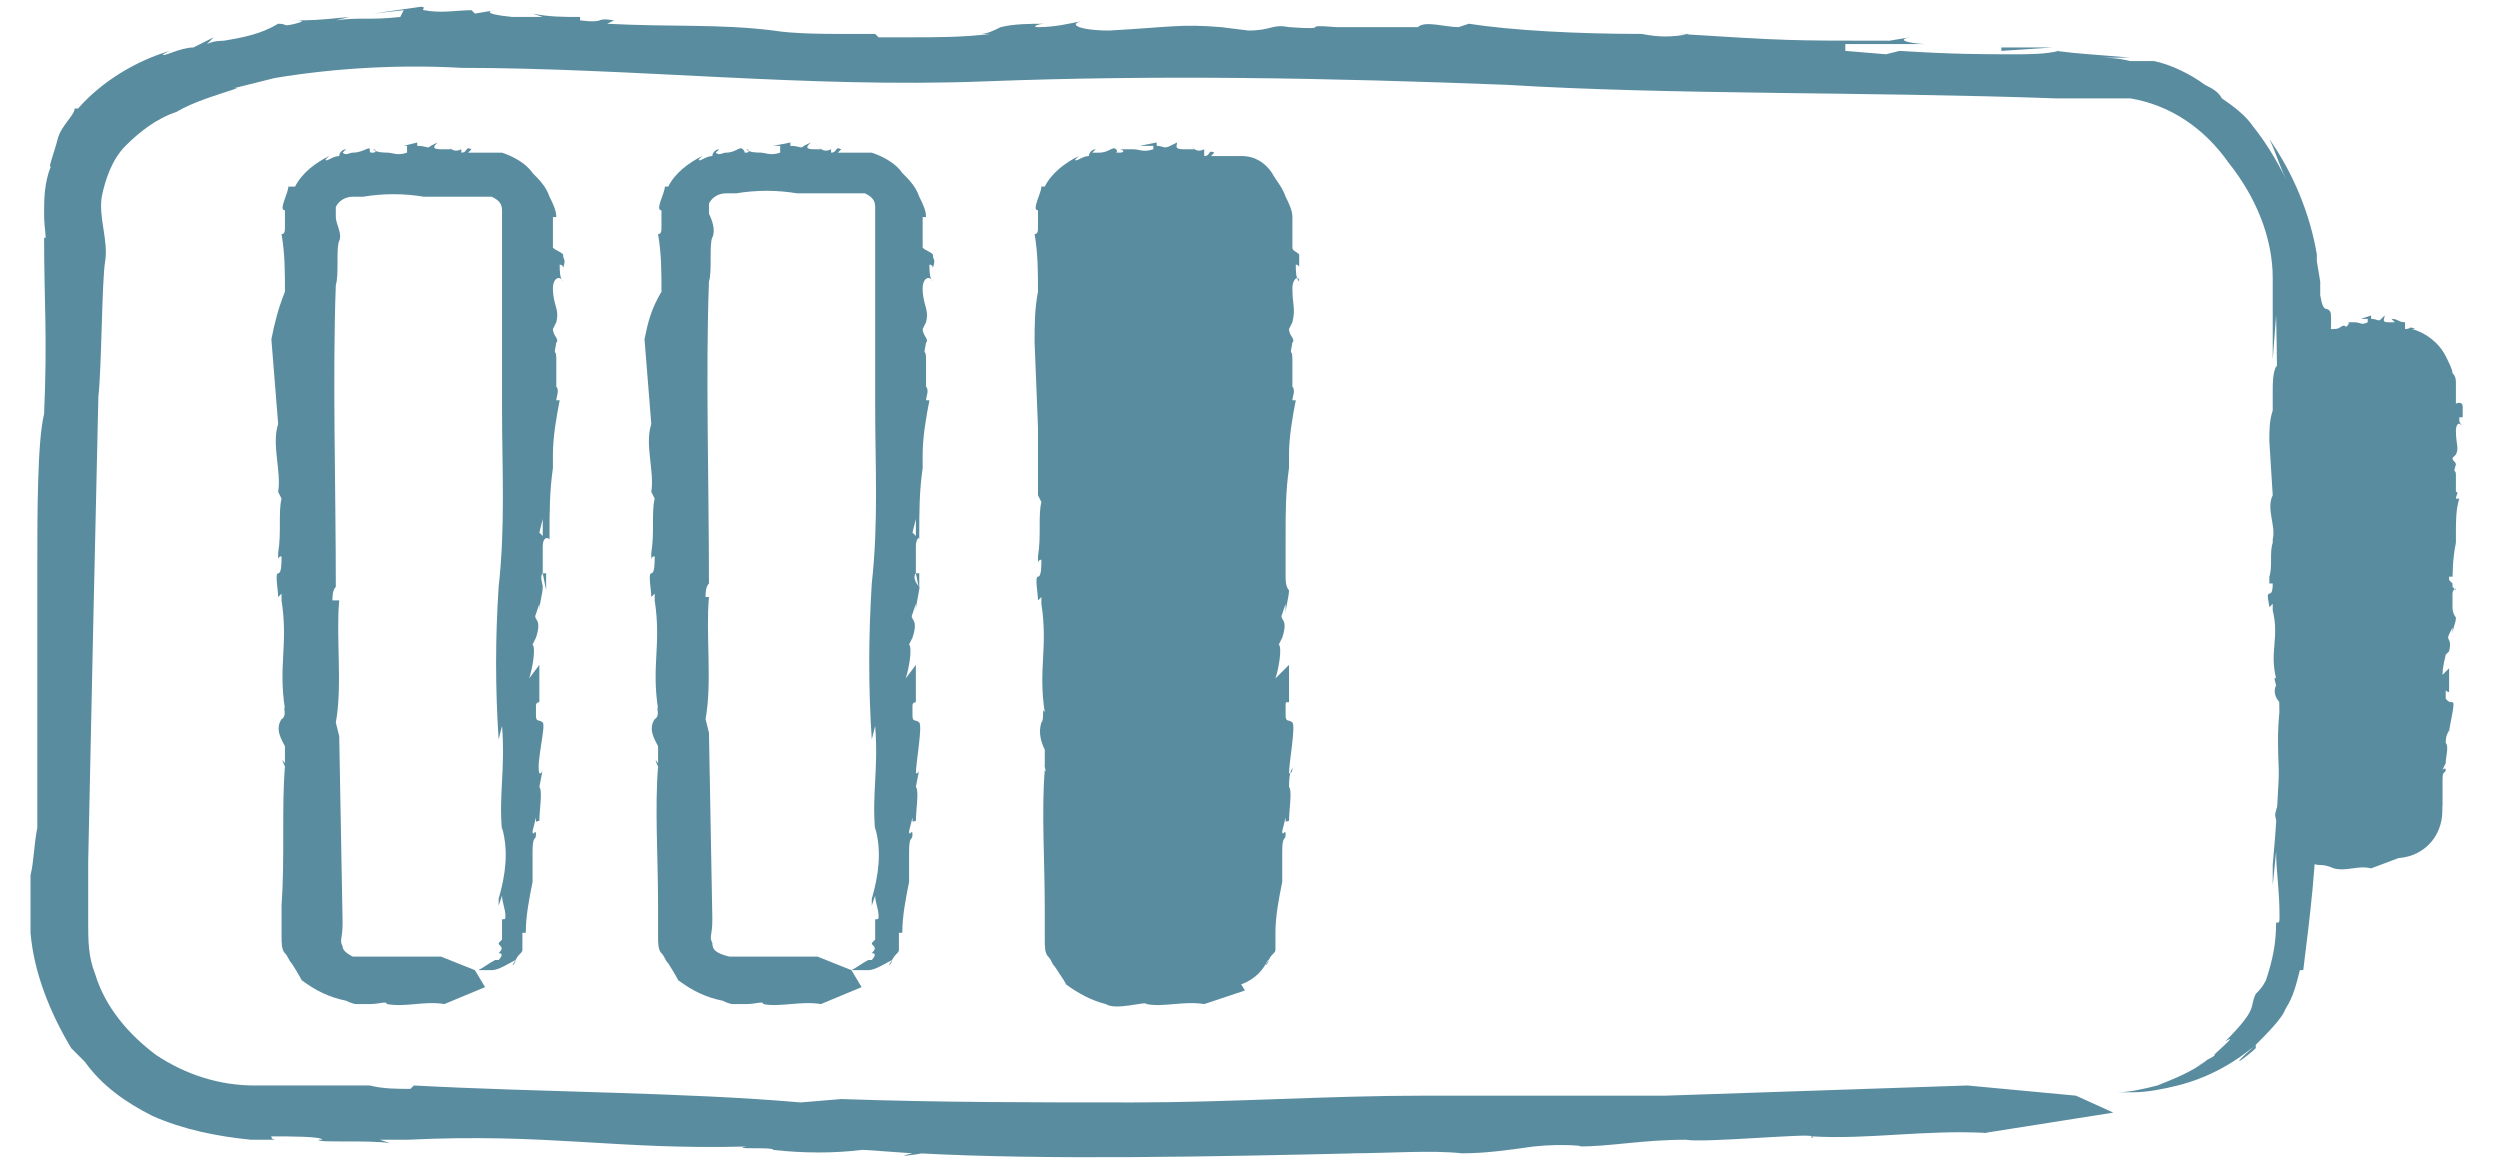 <?xml version="1.0" encoding="utf-8"?>
<!-- Generator: Adobe Illustrator 21.1.0, SVG Export Plug-In . SVG Version: 6.00 Build 0)  -->
<!DOCTYPE svg PUBLIC "-//W3C//DTD SVG 1.1//EN" "http://www.w3.org/Graphics/SVG/1.1/DTD/svg11.dtd">
<svg version="1.1" id="Layer_1" xmlns="http://www.w3.org/2000/svg" xmlns:xlink="http://www.w3.org/1999/xlink" x="0px" y="0px"
	 viewBox="0 0 73.7 34.5" style="enable-background:new 0 0 73.7 34.5;" xml:space="preserve">
<style type="text/css">
	.st0{fill:#5A8CA0;}
</style>
<title>TWLW_picto_</title>
<g id="Layer_1_1_">
	<path class="st0" d="M8.4,33.6"/>
	<path class="st0" d="M29.4,0.7L29.4,0.7l0.2,0L29.4,0.7z"/>
	<path class="st0" d="M39.2,0.8L39.2,0.8C39.2,0.8,39.2,0.8,39.2,0.8z"/>
	<path class="st0" d="M6.9,1H6.7H6.9z"/>
	<path class="st0" d="M26.2,34L26.2,34h0.1H26.2z"/>
	<path class="st0" d="M26,34c-0.2,0,0.1,0,0.1,0c-0.2,0-0.5,0-0.7,0C25.4,34,25.9,34,26,34z"/>
	<path class="st0" d="M58.5,33.5L58.5,33.5z"/>
	<path class="st0" d="M8.1,2.4H8H8.1z"/>
	<path class="st0" d="M53.4,33.5L53.4,33.5C53.4,33.6,53.5,33.5,53.4,33.5z"/>
	<path class="st0" d="M29.6,0.7L29.6,0.7L29.6,0.7z"/>
	<path class="st0" d="M48.2,1L48.2,1L48.2,1z"/>
	<path class="st0" d="M67.2,30L67.2,30c0-0.1,0-0.1,0.1-0.2S67.2,29.9,67.2,30z"/>
	<path class="st0" d="M60.5,1.4L60.5,1.4c-0.2,0-0.8,0-1.5,0v0.1L60.5,1.4z"/>
	<path class="st0" d="M67,10.6l0.1-1.3c0.1,4.2-0.1,6.2,0,9.8v-0.2c0.2,2.2,0.1,4.4-0.1,6.6l0,0c0,0.2,0,0.4,0,0.6l0.1-1
		c0,0.6,0.1,1.1,0.1,1.9c0,0.2,0,0.2-0.1,0.2c0,0.6-0.1,1.1-0.3,1.7c-0.1,0.2-0.2,0.3-0.3,0.4c-0.2,0.4,0.1,0.4-0.9,1.4
		c0.5-0.3-0.5,0.5-0.3,0.4c-0.1,0.1-0.2,0.1-0.3,0.2c-0.4,0.3-0.9,0.5-1.4,0.7c-0.4,0.1-0.8,0.2-1.2,0.2h0.5c0.4,0,0.9-0.1,1.3-0.2
		c0.8-0.2,1.6-0.6,2.3-1.2c-1,0.9-0.2,0.3,0,0.1v-0.1c0.3-0.3,0.6-0.6,0.8-0.9l0,0l0,0l0,0c0,0,0,0,0.1-0.2l0,0
		c0.2-0.3,0.3-0.7,0.4-1.1h0.1c0.2-1.6,0.4-3.2,0.4-4.8c0.1-0.8,0-1.8,0-2.8c0-0.5,0-1.1,0.2-1.6c0-1-0.1,0.2-0.1-0.2l0.1-1.2
		c0,0.7,0,0.3,0.1,0.2c0.1-1,0.1-2,0-3c0.1-1.4,0.1-1.4,0.1-2c0,0.2,0,0.4-0.1,0.6c0.1-0.6,0-0.3,0,0c-0.1-0.9,0.2-4.5,0.1-4.6l0,0
		c-0.1-0.2-0.2,0.1-0.3-0.5V8.3l-0.1-0.6c0-0.4,0-0.2,0-0.2c-0.2-1.2-0.7-2.4-1.4-3.4c0.2,0.4,0.3,0.8,0.5,1.2
		c-0.3-0.6-0.6-1.1-1-1.6c-0.2-0.3-0.6-0.6-0.9-0.8c-0.1-0.2-0.3-0.3-0.5-0.4c-0.4-0.3-1-0.6-1.5-0.7c-0.2,0-0.5,0-0.7,0
		c-0.4-0.1-0.7-0.1-1-0.1c0.3,0,0.7,0,1,0c-1.1-0.1-1.4-0.1-2.2-0.2l0,0h0.1h0c-0.4,0.1-0.9,0.1-1.3,0.1c-1,0-1.8,0-3.4-0.1
		l-0.4,0.1l-1.2-0.1V1.3h4.9l0,0h-2.5c-0.3,0-1-0.1-0.5-0.2l-0.6,0.1c-3,0-3,0-6.2-0.2h0.3c-0.5,0.1-0.9,0.1-1.4,0
		c-1.9,0-3.8-0.1-5.1-0.3l-0.3,0.1c-0.4,0-1-0.2-1.2,0h-0.8c-0.5,0-0.9,0-1.5,0h-0.1c-1.2-0.1,0,0.1-1.4,0c-0.5-0.1-0.5,0.1-1.2,0.1
		L36,0.8c-1.2-0.1-1.5,0-3.3,0.1c-0.9,0-1.3-0.2-0.7-0.3c-0.5,0.1-0.9,0.2-1.4,0.2c-0.2,0,0-0.1,0.2-0.1c-0.4,0-0.9,0-1.3,0.1
		C29.3,0.9,29.1,1,28.9,1h0.3c-0.8,0.1-1.6,0.1-2.4,0.1v0h-0.9L25.8,1h-1.3h0.2c-0.3,0-1.3,0-1.9-0.1l0,0c-1.6-0.2-3-0.1-4.9-0.2
		l0.2-0.1c-0.6-0.1-0.2,0.1-1,0V0.5c-0.5,0-0.9,0-1.4-0.1L16,0.5h-0.9c-1-0.1-0.6-0.2-0.5-0.2L14,0.4l-0.1-0.1c-0.4,0-0.9,0.1-1.4,0
		c-0.1,0,0.1-0.1-0.1-0.1l-1.4,0.2l0.9-0.1l-0.1,0.2c-0.9,0.1-1.2,0-1.9,0.1l0.4-0.1c-1,0.1-1.1,0.1-1.7,0.1c0.2,0,0.5,0,0.1,0.1
		s-0.2,0-0.5,0C7.7,1,7.2,1.1,6.6,1.2c0,0,0,0,0.1,0C6.5,1.2,6.3,1.2,6.1,1.3l0.2-0.2L5.7,1.4C5.3,1.4,4.8,1.7,4.8,1.6l0.2-0.1
		c-1,0.3-2,0.9-2.7,1.7H2.2c0,0.2-0.4,0.5-0.5,0.9S1.4,5,1.5,4.9c-0.2,0.5-0.2,1-0.2,1.4c0,0.5,0.1,0.8,0,0.7c0,1.9,0.1,2.9,0,5.2
		c-0.2,0.8-0.2,3-0.2,4.5c0,2.9,0,4.8,0,7.7C1,24.9,1,25.4,0.9,25.8v0.8c0,0.3,0,0.6,0,0.9c0.1,1.2,0.6,2.4,1.2,3.4
		c0.1,0.1,0.3,0.3,0.4,0.4c0.5,0.7,1.2,1.2,2,1.6c0.9,0.4,1.9,0.6,2.9,0.7h0.8c-0.1,0-0.2,0-0.2-0.1c0.5,0,1.5,0,1.5,0.1H9.4
		c-0.1,0.1,1.5,0,2.1,0.1l-0.3-0.1h1H12c4.2-0.2,6.1,0.3,10,0.2c-0.5,0.1,0.8,0,0.8,0.1c0.9,0.1,1.8,0.1,2.6,0h0.1l1.4,0.1
		c-0.9,0.2,1-0.1,0.2,0c3.7,0.2,8.6,0.1,12.9,0h-0.2c1.1,0,2.4-0.1,3.3,0c0.7,0,1.4-0.1,2.1-0.2c0.9-0.1,1.7,0,1.3,0
		c1,0,1.9-0.2,3.2-0.2c0.5,0.1,3.7-0.2,3.7-0.1l0,0c1.7,0.1,3.3-0.2,5.2-0.1h-0.1l3.8-0.6l-1.1-0.5L58,32l-8.9,0.3h-7.1
		c-2.9,0-5.7,0.2-8.6,0.2s-5.7,0-8.6-0.1l-1.2,0.1c-3.4-0.3-7.7-0.3-11.4-0.5l-0.1,0.1c-0.4,0-0.8,0-1.2-0.1H7.5c-1,0-2-0.3-2.9-0.9
		c-0.8-0.6-1.5-1.4-1.8-2.4c-0.2-0.5-0.2-1-0.2-1.5v-1.8c0.1-4.8,0.2-9.4,0.3-13.7C3,10.8,3,8.3,3.1,7.7S2.9,6.4,3,5.8
		c0.1-0.5,0.3-1.1,0.7-1.5c0.4-0.4,0.9-0.8,1.5-1C5.7,3,6.4,2.8,7,2.6H6.9c0.4-0.1,0.8-0.2,1.2-0.3c0.1,0,0.1,0,0,0
		c1.8-0.3,3.7-0.4,5.5-0.3h-0.1c5.2,0,10.3,0.6,15.5,0.4s10.2-0.1,15.4,0.1C49.3,2.8,55,2.7,60.6,2.9h0.8h0.7c0.2,0,0.5,0,0.7,0
		c1.2,0.2,2.2,0.9,2.9,1.9C66.5,5.8,67,7,67,8.2V10.6z"/>
	<path class="st0" d="M67.2,27.3L67.2,27.3C67.2,27.3,67.2,27.3,67.2,27.3z"/>
	<polygon class="st0" points="66.9,4 66.9,4 66.8,3.8 	"/>
	<path class="st0" d="M68.4,18.9c0-0.7,0-0.7,0-0.6S68.4,18.7,68.4,18.9z"/>
	<path class="st0" d="M65,31.3C64.7,31.5,64.8,31.4,65,31.3c0.2-0.1,0.3-0.2,0.4-0.3C65.3,31.1,65.2,31.2,65,31.3z"/>
	<path class="st0" d="M66.4,30.9L66.4,30.9C66.5,30.8,66.4,30.8,66.4,30.9z"/>
	<path class="st0" d="M68.9,9.8h1.7c0.8,0,1.4,0.6,1.4,1.4v12.7c0,0.8-0.6,1.4-1.4,1.4h-1.7c-0.8,0-1.4-0.6-1.4-1.4V11.2
		C67.5,10.4,68.1,9.8,68.9,9.8z"/>
	<path class="st0" d="M66.9,16.8L66.9,16.8z"/>
	<path class="st0" d="M72.6,11.8L72.6,11.8L72.6,11.8z"/>
	<path class="st0" d="M72.5,13.8L72.5,13.8C72.5,13.8,72.6,13.8,72.5,13.8z"/>
	<path class="st0" d="M68.8,9.3L68.8,9.3z"/>
	<path class="st0" d="M67,20.4L67,20.4L67,20.4z"/>
	<path class="st0" d="M67,20.4L67,20.4c0,0,0-0.1,0-0.2C67,20.2,67,20.4,67,20.4z"/>
	<path class="st0" d="M69.8,25.7L69.8,25.7z"/>
	<path class="st0" d="M69.1,10.4L69.1,10.4z"/>
	<path class="st0" d="M68.7,25.7L68.7,25.7L68.7,25.7z"/>
	<path class="st0" d="M72.7,11.9L72.7,11.9z"/>
	<path class="st0" d="M72.5,15.7L72.5,15.7z"/>
	<path class="st0" d="M71.6,24.8L71.6,24.8L71.6,24.8z"/>
	<path class="st0" d="M72.4,18.2L72.4,18.2c0-0.1,0-0.2,0-0.3l0,0V18.2z"/>
	<path class="st0" d="M71.3,20.9l0.1-0.3c0,0.9,0,1.3,0,2l0,0c0.1,0.4,0.1,0.9-0.1,1.3l0,0c0,0,0,0,0,0.1c0,0,0-0.1,0.1-0.1
		c0,0.1,0,0.2,0,0.2l0,0c0,0.1-0.1,0.2-0.1,0.2h-0.1c0,0.1,0.1,0.2-0.1,0.2c0.1,0-0.1,0.1,0,0.1H71c-0.1,0.1-0.3,0.1-0.4,0.2
		c0.1,0,0.2,0,0.3,0.1c0.2,0,0.3,0,0.5-0.1c-0.2,0.1,0,0,0,0l0,0c0.1-0.1,0.2-0.1,0.2-0.1l0,0l0,0l0,0l0,0l0.1-0.2l0,0
		c0-0.1,0.1-0.2,0.2-0.4c0.1-0.2,0.1-0.3,0.1-0.5c0-0.2,0-0.4,0-0.6c0-0.3,0.1-0.2,0.1-0.3s-0.1,0-0.1,0l0.1-0.2c0,0.1,0,0.1,0,0
		c0-0.2,0.1-0.5,0-0.6c0-0.3,0.1-0.3,0.1-0.4v0.1c0,0,0,0,0,0c0-0.2,0.2-0.9,0.1-0.9l0,0c-0.1,0-0.1,0-0.2-0.1v-0.1v-0.1
		c0-0.1,0,0,0.1,0c0-0.2,0-0.5,0-0.7L72,19.9c0-0.2,0.1-0.6,0.1-0.6l0.1-0.1c0.1-0.4-0.1-0.3,0-0.5l0.1-0.2v0.2
		c0-0.2,0.1-0.3,0.1-0.5l0,0l0,0c0,0-0.1-0.1-0.1-0.3c0-0.2,0-0.5,0-0.7l-0.1-0.1V17h0.1v1l0,0c0-0.2,0-0.4,0-0.5s0.1-0.2,0.1-0.1
		l-0.1-0.1c0-0.4,0-0.8,0.1-1.3V16c0-0.1,0-0.3,0-0.3c0-0.3,0-0.7,0.1-1l-0.1,0c0-0.1,0.1-0.2,0-0.2v-0.2c0-0.1,0-0.2,0-0.3l0,0l0,0
		l0,0c0-0.2-0.1,0,0-0.3c0-0.1-0.1-0.1-0.1-0.2l0.1-0.1c0.1-0.2,0-0.3,0-0.7c0-0.2,0.1-0.3,0.2-0.1c-0.1-0.2-0.1-0.1-0.1-0.3
		c0,0,0,0,0.1,0c0-0.2,0-0.1,0-0.3s-0.2-0.1-0.2-0.1v0.1c0-0.2,0-0.3,0-0.5l0,0v-0.2l0,0c0-0.1,0-0.2-0.1-0.3v0
		c0-0.1-0.1-0.3-0.2-0.5l0,0c-0.2-0.4-0.6-0.7-1-0.8h0.1c-0.2-0.1-0.1,0-0.3,0V9.5c-0.2,0-0.2-0.1-0.4-0.1l0.1,0.1h-0.2
		c-0.2,0-0.1-0.1-0.1-0.2l-0.1,0.1V9.4c-0.1,0.1-0.1,0-0.3,0c0,0,0,0,0-0.1l-0.3,0.1h0.2v0.1c-0.2,0.1-0.2,0-0.4,0h0.1
		c-0.1,0-0.2,0-0.3,0c0,0,0.1,0,0,0.1s0,0-0.1,0S69,9.7,68.8,9.7l0,0c0,0-0.1,0-0.2,0V9.6l-0.2,0.1c-0.1,0-0.2,0.1-0.2,0h0.1
		C68,9.7,67.8,9.9,67.6,10l0,0c0,0.1-0.3,0.3-0.2,0.4c-0.2,0.1-0.3,0.5-0.3,0.4c-0.1,0.2-0.1,0.5-0.1,0.7c0,0.2,0,0.4,0,0.6
		c-0.1,0.3-0.1,0.6-0.1,0.9l0.1,1.6c-0.2,0.4,0.1,0.9,0,1.3L67,16c-0.1,0.3,0,0.7-0.1,1c0,0.1,0,0.1,0,0.2c0,0,0,0,0.1,0
		c0,0.1,0,0.3-0.1,0.3l0,0c-0.1,0,0,0.3,0,0.4l0.1-0.1V18v0c0.2,0.8-0.1,1.2,0.1,2c-0.1-0.1,0,0.2,0,0.2c-0.1,0.2,0,0.4,0.1,0.5l0,0
		V21c-0.1-0.2,0.1,0.2,0,0c-0.1,0.8,0,1.7,0,2.6l0,0c0,0.1-0.1,0.2-0.1,0.3c-0.1,0.2,0.1,0.5,0.2,0.5s0.1,0.4,0.1,0.3
		c0.2,0.2,0.4,0.4,0.6,0.6c0,0.1,0.2,0.2,0.4,0.2s0.4,0.1,0.4,0.1l0,0c0.4,0.1,0.7-0.1,1.1,0l0,0l0.8-0.3l-0.2-0.4l-0.7-0.3h-0.8
		c-0.2,0-0.4-0.1-0.5-0.2c-0.1-0.1-0.2-0.2-0.2-0.4c0-0.2,0-0.3,0-0.5v-3.5L68,19.9c0.2-0.7,0-1.6,0.1-2.3H68c0-0.1,0-0.2,0.1-0.2
		c0-1.9-0.1-3.9,0-5.7c0-0.1,0-0.3,0-0.4c0-0.1,0-0.1,0.1-0.2c0-0.3,0.3-0.6,0.7-0.6l0,0H69l0,0c0.4,0,0.8,0,1.2,0h0.4h0.2
		c0.1,0,0.3,0.1,0.4,0.2c0.2,0.2,0.2,0.5,0.2,1.1c0,1,0,2.1,0,3.1s0,2.2-0.1,3.3C71.2,19.1,71.2,20,71.3,20.9z"/>
	<path class="st0" d="M71.4,24.2L71.4,24.2C71.4,24.2,71.3,24.2,71.4,24.2z"/>
	<polygon class="st0" points="72.3,19.6 72.3,19.6 72.3,19.5 	"/>
	<path class="st0" d="M72.3,22.6c0-0.1,0-0.1,0-0.1C72.3,22.5,72.3,22.6,72.3,22.6z"/>
	<path class="st0" d="M71,24.7L71,24.7L71,24.7L71,24.7z"/>
	<path class="st0" d="M71.4,24.9L71.4,24.9C71.4,24.9,71.4,24.9,71.4,24.9z"/>
	<path class="st0" d="M8.2,16.5L8.2,16.5z"/>
	<path class="st0" d="M16.4,7.5L16.4,7.5L16.4,7.5L16.4,7.5z"/>
	<path class="st0" d="M16.3,10.6L16.3,10.6C16.3,10.6,16.3,10.7,16.3,10.6z"/>
	<path class="st0" d="M10.2,4.4L10.2,4.4z"/>
	<path class="st0" d="M8.3,22.2L8.3,22.2L8.3,22.2z"/>
	<path class="st0" d="M8.2,22.1C8.2,22,8.2,22.1,8.2,22.1c0-0.1,0-0.2,0-0.2C8.2,21.9,8.2,22.1,8.2,22.1z"/>
	<path class="st0" d="M12.9,29.6L12.9,29.6z"/>
	<path class="st0" d="M10.6,5.8L10.6,5.8z"/>
	<path class="st0" d="M11.3,29.6L11.3,29.6L11.3,29.6z"/>
	<path class="st0" d="M16.5,7.6L16.5,7.6z"/>
	<path class="st0" d="M16.3,13.5L16.3,13.5L16.3,13.5z"/>
	<path class="st0" d="M15.5,28L15.5,28L15.5,28C15.5,27.9,15.5,27.9,15.5,28z"/>
	<path class="st0" d="M16.1,17.4L16.1,17.4c0-0.2,0-0.3,0-0.5H16L16.1,17.4z"/>
	<path class="st0" d="M14.7,21.8l0.1-0.4c0.1,1.3-0.1,2,0,3.1v-0.1c0.2,0.7,0.1,1.4-0.1,2.1l0,0c0,0.1,0,0.1,0,0.2l0.1-0.3
		c0,0.2,0.1,0.4,0.1,0.6c0,0.1,0,0.1-0.1,0.1v0.6l-0.1,0.1c0,0.1,0.2,0.1,0,0.3c0.2,0,0,0.2,0,0.2h-0.1c-0.2,0.1-0.3,0.2-0.5,0.3
		c0.1,0,0.3,0,0.4,0c0.2,0,0.5-0.2,0.7-0.3c-0.2,0.3,0,0.1,0,0l0,0c0.1-0.2,0.2-0.2,0.2-0.3l0,0l0,0l0,0c0,0,0,0,0-0.1l0,0v-0.4h0.1
		c0-0.5,0.1-1,0.2-1.5c0-0.3,0-0.6,0-0.9c0-0.5,0.1-0.3,0.1-0.5s-0.1,0.1-0.1-0.1l0.1-0.4c0,0.2,0,0.1,0.1,0.1c0-0.3,0.1-0.9,0-1
		c0.1-0.5,0.1-0.5,0.1-0.6c0,0.1,0,0.2-0.1,0.2c0-0.2,0-0.1,0,0c-0.1-0.3,0.2-1.4,0.1-1.5l0,0c-0.1-0.1-0.2,0-0.2-0.2v-0.1v-0.2
		c0-0.1,0.1-0.1,0.1-0.1c0-0.4,0-0.8,0-1.1l-0.3,0.4c0.1-0.3,0.2-0.9,0.1-1l0.1-0.2c0.2-0.6-0.1-0.5,0-0.7l0.1-0.3V18
		c0-0.2,0.1-0.5,0.1-0.7l0,0l0,0l0,0C16,17.2,15.9,17,16,16.9c0-0.4,0-0.7,0-1.1l-0.1-0.1l0.1-0.4H16v1.6l0,0c0-0.3,0-0.6,0-0.8
		c0-0.2,0.1-0.3,0.2-0.2l0-0.1c0-0.7,0-1.3,0.1-2v0.1c0-0.2,0-0.4,0-0.5c0-0.5,0.1-1.1,0.2-1.6l-0.1,0c0-0.1,0.1-0.3,0-0.4v-0.3
		c0-0.2,0-0.3,0-0.5l0,0l0,0l0,0c0-0.4-0.1,0,0-0.5c0.1-0.1-0.1-0.2-0.1-0.4l0.1-0.2c0.1-0.4-0.1-0.5-0.1-1c0-0.3,0.2-0.4,0.3-0.2
		c-0.1-0.1-0.1-0.3-0.1-0.5c0,0,0.1,0,0.1,0.1c0.1-0.3,0-0.2,0-0.4c-0.1-0.1-0.2-0.1-0.3-0.2v0.1c0-0.3,0-0.5,0-0.8l0,0V6.4h0.1
		c0-0.2-0.1-0.4-0.2-0.6v0c-0.1-0.3-0.3-0.5-0.5-0.7l0,0c-0.2-0.3-0.6-0.5-0.9-0.6c-0.2,0-0.4,0-0.6,0h-0.4l0.1-0.1
		c-0.2-0.1-0.1,0.1-0.3,0.1V4.4c-0.2,0.1-0.3,0-0.4-0.1l0.1,0.1h-0.3c-0.3,0-0.2-0.1-0.1-0.2l-0.2,0.1V4.3c-0.1,0.1-0.1,0-0.4,0
		c0,0,0-0.1,0-0.1l-0.4,0.1L12,4.3v0.2c-0.3,0.1-0.4,0-0.6,0h0.1c-0.2,0-0.4,0-0.5-0.1c0.1,0,0.1,0.1,0,0.1s-0.1,0-0.1-0.1
		s-0.2,0.1-0.5,0.1l0,0c-0.1,0-0.2,0.1-0.3,0l0.1-0.1c-0.1,0-0.2,0.1-0.2,0.2c-0.2,0-0.4,0.2-0.4,0.1l0.1-0.1
		c-0.4,0.2-0.8,0.5-1,0.9H8.5c0,0.2-0.3,0.7-0.1,0.7c0,0.1,0,0.2,0,0.3v0.2c0,0.1,0,0.2-0.1,0.2c0.1,0.6,0.1,1.1,0.1,1.7
		C8.2,9.1,8.1,9.5,8,10l0.2,2.5c-0.2,0.6,0.1,1.4,0,2l0.1,0.2c-0.1,0.4,0,1-0.1,1.6c0,0.1,0,0.2,0,0.2c0,0,0-0.1,0.1-0.1
		c0,0.2,0,0.5-0.1,0.5l0,0c-0.1,0,0,0.5,0,0.7l0.1-0.1v0.3v-0.1c0.2,1.3-0.1,1.9,0.1,3.2c-0.1-0.2,0.1,0.2-0.1,0.3
		c-0.2,0.3,0,0.6,0.1,0.8l0,0v0.5c-0.2-0.3,0.1,0.3,0,0.1c-0.1,1.2,0,2.7-0.1,4.1v-0.1c0,0.3,0,0.7,0,1c0,0.2,0,0.4,0.1,0.5
		c0.1,0.1,0.1,0.2,0.2,0.3c0.2,0.3,0.4,0.7,0.3,0.5c0.4,0.3,0.8,0.5,1.3,0.6c0,0,0.2,0.1,0.3,0.1h0.4c0.3,0,0.5-0.1,0.5,0l0,0
		c0.6,0.1,1.1-0.1,1.7,0l0,0l1.2-0.5l-0.3-0.5l-1-0.4h-1.4h-0.7h-0.5c-0.2-0.1-0.3-0.2-0.3-0.3c-0.1-0.2,0-0.2,0-0.7l-0.1-5.5
		l-0.1-0.4c0.2-1.1,0-2.5,0.1-3.6H9.8c0-0.1,0-0.3,0.1-0.4c0-3-0.1-6.2,0-8.9c0.1-0.3,0-1.1,0.1-1.3S9.9,6.6,9.9,6.4
		c0-0.1,0-0.2,0-0.3c0.1-0.2,0.3-0.3,0.5-0.3l0,0h0.1h0.2l0,0c0.6-0.1,1.2-0.1,1.8,0h1.8c0.1,0,0.2,0,0.2,0c0.2,0.1,0.3,0.2,0.3,0.4
		c0,0,0,0.1,0,0.1v0.9c0,1.6,0,3.2,0,4.9s0.1,3.4-0.1,5.2C14.6,18.8,14.6,20.3,14.7,21.8z"/>
	<path class="st0" d="M14.8,27.1L14.8,27.1C14.8,27.1,14.8,27.1,14.8,27.1z"/>
	<polygon class="st0" points="15.9,19.6 15.9,19.6 16,19.5 	"/>
	<path class="st0" d="M16,24.4c0-0.2,0-0.2,0-0.2C16,24.3,16,24.3,16,24.4z"/>
	<path class="st0" d="M14.6,28.2L14.6,28.2L14.6,28.2L14.6,28.2z"/>
	<path class="st0" d="M15.3,28.3L15.3,28.3C15.3,28.3,15.3,28.3,15.3,28.3z"/>
	<path class="st0" d="M19.2,16.5L19.2,16.5z"/>
	<path class="st0" d="M27.4,7.5L27.4,7.5L27.4,7.5L27.4,7.5z"/>
	<path class="st0" d="M27.3,10.6L27.3,10.6C27.3,10.6,27.3,10.7,27.3,10.6z"/>
	<path class="st0" d="M21.2,4.4L21.2,4.4z"/>
	<path class="st0" d="M19.3,22.2L19.3,22.2L19.3,22.2z"/>
	<path class="st0" d="M19.2,22.1C19.2,22,19.2,22.1,19.2,22.1c0-0.1,0-0.2,0-0.2C19.2,21.9,19.2,22.1,19.2,22.1z"/>
	<path class="st0" d="M23.9,29.6L23.9,29.6z"/>
	<path class="st0" d="M21.6,5.8L21.6,5.8z"/>
	<path class="st0" d="M22.3,29.6L22.3,29.6L22.3,29.6z"/>
	<path class="st0" d="M27.5,7.6L27.5,7.6z"/>
	<path class="st0" d="M27.3,13.5L27.3,13.5L27.3,13.5z"/>
	<path class="st0" d="M26.5,28L26.5,28L26.5,28C26.5,27.9,26.5,27.9,26.5,28z"/>
	<path class="st0" d="M27.1,17.4L27.1,17.4c0-0.2,0-0.3,0-0.5H27L27.1,17.4z"/>
	<path class="st0" d="M25.7,21.8l0.1-0.4c0.1,1.3-0.1,2,0,3.1v-0.1c0.2,0.7,0.1,1.4-0.1,2.1l0,0c0,0.1,0,0.1,0,0.2l0.1-0.3
		c0,0.2,0.1,0.4,0.1,0.6c0,0.1,0,0.1-0.1,0.1v0.6l-0.1,0.1c0,0.1,0.2,0.1,0,0.3c0.2,0,0,0.2,0,0.2h-0.1c-0.2,0.1-0.3,0.2-0.5,0.3
		c0.1,0,0.3,0,0.5,0c0.2,0,0.5-0.2,0.7-0.3c-0.2,0.3,0,0.1,0,0l0,0c0.1-0.2,0.2-0.2,0.2-0.3l0,0l0,0l0,0c0,0,0,0,0-0.1l0,0v-0.4h0.1
		c0-0.5,0.1-1,0.2-1.5c0-0.3,0-0.6,0-0.9c0-0.5,0.1-0.3,0.1-0.5s-0.1,0.1-0.1-0.1l0.1-0.4c0,0.2,0,0.1,0.1,0.1c0-0.3,0.1-0.9,0-1
		c0.1-0.5,0.1-0.5,0.1-0.6c0,0.1,0,0.2-0.1,0.2c0-0.2,0-0.1,0,0c0-0.3,0.2-1.4,0.1-1.5l0,0c-0.1-0.1-0.2,0-0.2-0.2v-0.1v-0.2
		c0-0.1,0.1-0.1,0.1-0.1c0-0.4,0-0.8,0-1.1l-0.3,0.4c0.1-0.3,0.2-0.9,0.1-1l0.1-0.2c0.2-0.6-0.1-0.5,0-0.7l0.1-0.3V18
		c0-0.2,0.1-0.5,0.1-0.7l0,0l0,0l0,0C27,17.2,26.9,17,27,16.9c0-0.4,0-0.7,0-1.1l-0.1-0.1l0.1-0.4H27v1.6l0,0c0-0.3,0-0.6,0-0.8
		c0-0.2,0.1-0.3,0.1-0.2l0-0.1c0-0.7,0-1.3,0.1-2v0.1c0-0.2,0-0.4,0-0.5c0-0.5,0.1-1.1,0.2-1.6l-0.1,0c0-0.1,0.1-0.3,0-0.4v-0.3
		c0-0.2,0-0.3,0-0.5l0,0l0,0l0,0c0-0.4-0.1,0,0-0.5c0.1-0.1-0.1-0.2-0.1-0.4l0.1-0.2c0.1-0.4-0.1-0.5-0.1-1c0-0.3,0.2-0.4,0.3-0.2
		c-0.1-0.1-0.1-0.3-0.1-0.5c0,0,0.1,0,0.1,0.1c0.1-0.3,0-0.2,0-0.4c-0.1-0.1-0.2-0.1-0.3-0.2v0.1c0-0.3,0-0.5,0-0.8l0,0V6.4h0.1
		c0-0.2-0.1-0.4-0.2-0.6v0c-0.1-0.3-0.3-0.5-0.5-0.7l0,0c-0.2-0.3-0.6-0.5-0.9-0.6c-0.2,0-0.4,0-0.6,0h-0.4l0.1-0.1
		c-0.2-0.1-0.1,0.1-0.3,0.1V4.4c-0.2,0.1-0.3,0-0.4-0.1l0.1,0.1H24c-0.3,0-0.2-0.1-0.1-0.2l-0.2,0.1V4.3c-0.1,0.1-0.1,0-0.4,0
		c0,0,0-0.1,0-0.1l-0.5,0.1L23,4.3v0.2c-0.3,0.1-0.4,0-0.6,0h0.1c-0.2,0-0.4,0-0.5-0.1c0.1,0,0.1,0.1,0,0.1s0,0-0.1-0.1
		s-0.2,0.1-0.5,0.1l0,0c-0.1,0-0.2,0.1-0.3,0l0.1-0.1c-0.1,0-0.2,0.1-0.2,0.2c-0.2,0-0.4,0.2-0.4,0.1l0.1-0.1
		c-0.4,0.2-0.8,0.5-1,0.9h-0.1c0,0.2-0.3,0.7-0.1,0.7c0,0.1,0,0.2,0,0.3v0.2c0,0.1,0,0.2-0.1,0.2c0.1,0.6,0.1,1.1,0.1,1.7
		C19.2,9.1,19.1,9.5,19,10l0.2,2.5c-0.2,0.6,0.1,1.4,0,2l0.1,0.2c-0.1,0.4,0,1-0.1,1.6c0,0.1,0,0.2,0,0.2c0,0,0-0.1,0.1-0.1
		c0,0.2,0,0.5-0.1,0.5l0,0c-0.1,0,0,0.5,0,0.7l0.1-0.1v0.3v-0.1c0.2,1.3-0.1,1.9,0.1,3.2c-0.1-0.2,0.1,0.2-0.1,0.3
		c-0.2,0.3,0,0.6,0.1,0.8l0,0v0.5c-0.2-0.3,0.1,0.3,0,0.1c-0.1,1.2,0,2.7,0,4.1v-0.1c0,0.3,0,0.7,0,1c0,0.2,0,0.4,0.1,0.5
		c0.1,0.1,0.1,0.2,0.2,0.3c0.2,0.3,0.4,0.7,0.3,0.5c0.4,0.3,0.8,0.5,1.3,0.6c0,0,0.2,0.1,0.3,0.1h0.4c0.3,0,0.5-0.1,0.5,0l0,0
		c0.5,0.1,1.1-0.1,1.7,0l0,0l1.2-0.5l-0.3-0.5l-1-0.4h-1.4h-0.7h-0.5C21.1,28.1,21,28,21,27.8c-0.1-0.2,0-0.2,0-0.7l-0.1-5.5
		l-0.1-0.4c0.2-1.1,0-2.5,0.1-3.6h-0.1c0-0.1,0-0.3,0.1-0.4c0-3-0.1-6.2,0-8.9c0.1-0.3,0-1.1,0.1-1.3s0-0.5-0.1-0.7
		c0-0.1,0-0.2,0-0.3c0.1-0.2,0.3-0.3,0.5-0.3l0,0h0.1h0.2l0,0c0.6-0.1,1.2-0.1,1.8,0h1.8c0.1,0,0.2,0,0.2,0c0.2,0.1,0.3,0.2,0.3,0.4
		c0,0,0,0.1,0,0.1v0.9c0,1.6,0,3.2,0,4.9s0.1,3.4-0.1,5.2C25.6,18.8,25.6,20.3,25.7,21.8z"/>
	<path class="st0" d="M25.8,27.1L25.8,27.1C25.8,27.1,25.8,27.1,25.8,27.1z"/>
	<polygon class="st0" points="27,19.6 27,19.6 27,19.5 	"/>
	<path class="st0" d="M27,24.4c0-0.2,0-0.2,0-0.2C27,24.3,27,24.3,27,24.4z"/>
	<path class="st0" d="M25.6,28.2L25.6,28.2L25.6,28.2L25.6,28.2z"/>
	<path class="st0" d="M26.3,28.3L26.3,28.3C26.3,28.3,26.3,28.3,26.3,28.3z"/>
	<path class="st0" d="M32.3,5.1h3.8c0.8,0,1.4,0.6,1.4,1.4v21.2c0,0.8-0.6,1.4-1.4,1.4h-3.8c-0.8,0-1.4-0.6-1.4-1.4V6.5
		C30.9,5.7,31.5,5.1,32.3,5.1z"/>
	<path class="st0" d="M30.2,16.5L30.2,16.5z"/>
	<path class="st0" d="M38.3,7.5L38.3,7.5L38.3,7.5z"/>
	<path class="st0" d="M38.2,10.6L38.2,10.6C38.2,10.6,38.3,10.7,38.2,10.6z"/>
	<path class="st0" d="M32.2,4.4L32.2,4.4z"/>
	<path class="st0" d="M30.3,22.2L30.3,22.2L30.3,22.2z"/>
	<path class="st0" d="M30.3,22.1C30.3,22,30.3,22.1,30.3,22.1c0-0.1,0-0.2,0-0.2C30.3,21.9,30.3,22.1,30.3,22.1z"/>
	<path class="st0" d="M34.9,29.5L34.9,29.5z"/>
	<path class="st0" d="M32.6,5.8L32.6,5.8z"/>
	<path class="st0" d="M33.3,29.5L33.3,29.5L33.3,29.5z"/>
	<path class="st0" d="M38.4,7.6L38.4,7.6z"/>
	<path class="st0" d="M38.2,13.5L38.2,13.5L38.2,13.5z"/>
	<path class="st0" d="M37.5,28L37.5,28L37.5,28C37.5,27.9,37.5,27.9,37.5,28z"/>
	<path class="st0" d="M38,17.4L38,17.4c0-0.2,0-0.3,0-0.5l0,0V17.4z"/>
	<path class="st0" d="M36.8,21.8l0.1-0.4c0,1.3-0.1,2,0,3.1v-0.1c0.1,0.7,0.1,1.4-0.1,2.1l0,0c0,0.1,0,0.1,0,0.2l0.1-0.3
		c0,0.2,0.1,0.4,0.1,0.6c0,0.1,0,0.1,0,0.1v0.6l-0.1,0.1c0,0.1,0.2,0.1,0,0.3c0.2,0,0,0.2,0,0.2h-0.1c-0.2,0.1-0.4,0.2-0.6,0.3
		c0.2,0,0.3,0,0.5,0c0.2-0.1,0.5-0.2,0.7-0.3c-0.2,0.3,0,0.1,0,0l0,0c0.1-0.2,0.2-0.2,0.2-0.3l0,0l0,0l0,0c0,0,0,0,0-0.1l0,0
		c0-0.1,0-0.3,0-0.4h0c0-0.5,0.1-1,0.2-1.5c0-0.3,0-0.6,0-0.9c0-0.5,0.1-0.3,0.1-0.5s-0.1,0.1-0.1-0.1l0.1-0.4c0,0.2,0,0.1,0.1,0.1
		c0-0.3,0.1-0.9,0-1c0-0.5,0.1-0.5,0.1-0.6c0,0.1,0,0.2-0.1,0.2c0-0.2,0-0.1,0,0c0-0.3,0.2-1.4,0.1-1.5l0,0c-0.1-0.1-0.2,0-0.2-0.2
		v-0.1v-0.2c0-0.1,0-0.1,0.1-0.1c0-0.4,0-0.8,0-1.1L37.6,20c0.1-0.3,0.2-0.9,0.1-1l0.1-0.2c0.2-0.6-0.1-0.5,0-0.7l0.1-0.3v0.3
		c0-0.2,0.1-0.5,0.1-0.7l0,0l0,0l0,0c-0.1-0.1-0.1-0.3-0.1-0.4c0-0.4,0-0.7,0-1.1l-0.1,0l0-0.4h0V17l0,0c0-0.3,0-0.6,0-0.8
		s0.1-0.3,0.1-0.2l0-0.2c0-0.7,0-1.3,0.1-2v0.1c0-0.2,0-0.4,0-0.5c0-0.5,0.1-1.1,0.2-1.6l-0.1,0c0-0.1,0.1-0.3,0-0.4v-0.3
		c0-0.2,0-0.3,0-0.5l0,0l0,0l0,0c0-0.4-0.1,0,0-0.5c0.1-0.1-0.1-0.2-0.1-0.4l0.1-0.2c0.1-0.4,0-0.5,0-1c0-0.3,0.2-0.4,0.2-0.2
		c-0.1-0.1-0.1-0.3-0.1-0.5c0,0,0.1,0,0.1,0.1c0-0.3,0-0.2,0-0.4c-0.1-0.1-0.2-0.1-0.2-0.2v0.1c0-0.3,0-0.5,0-0.8l0,0V6.4h0
		c0-0.2-0.1-0.4-0.2-0.6v0c-0.1-0.3-0.3-0.5-0.4-0.7l0,0c-0.2-0.3-0.5-0.5-0.9-0.5c-0.2,0-0.4,0-0.5,0h-0.4l0.1-0.1
		c-0.2-0.1-0.1,0.1-0.3,0.1V4.4c-0.2,0.1-0.3,0-0.4-0.1l0.1,0.1h-0.3c-0.3,0-0.2-0.1-0.2-0.2l-0.2,0.1V4.3c-0.2,0.1-0.2,0-0.4,0
		c0,0,0,0,0-0.1l-0.5,0.1L34,4.3v0.1c-0.3,0.1-0.4,0-0.6,0h0.1c-0.2,0-0.4,0-0.5,0c0.1,0,0.2,0.1,0,0.1s0,0-0.1-0.1
		s-0.2,0.1-0.5,0.1l0,0c-0.1,0-0.2,0-0.2,0l0.1-0.1c-0.1,0-0.2,0.1-0.2,0.2c-0.2,0-0.4,0.2-0.4,0.1l0.1-0.1c-0.4,0.2-0.8,0.5-1,0.9
		h-0.1c0,0.2-0.3,0.7-0.1,0.7c0,0.1,0,0.2,0,0.3v0.2c0,0.1,0,0.2-0.1,0.2c0.1,0.6,0.1,1.1,0.1,1.7c-0.1,0.5-0.1,1-0.1,1.5l0.1,2.5
		c0,0.7,0,1.3,0,2l0.1,0.2c-0.1,0.4,0,1-0.1,1.6c0,0.1,0,0.2,0,0.2c0,0,0-0.1,0.1-0.1c0,0.2,0,0.5-0.1,0.5l0,0c-0.1,0,0,0.5,0,0.7
		l0.1-0.1v0.3v-0.1c0.2,1.3-0.1,1.9,0.1,3.2c-0.1-0.2,0,0.2-0.1,0.3c-0.1,0.3,0,0.6,0.1,0.8l0,0v0.5c-0.1-0.3,0.1,0.3,0,0.1
		c-0.1,1.2,0,2.7,0,4.1v-0.1c0,0.3,0,0.7,0,1c0,0.2,0,0.4,0.1,0.5c0.1,0.1,0.1,0.2,0.2,0.3c0.2,0.3,0.4,0.6,0.3,0.5
		c0.4,0.3,0.8,0.5,1.2,0.6c0.3,0.2,1.2-0.1,1.2,0l0,0c0.5,0.1,1.1-0.1,1.7,0l0,0l1.2-0.4l-0.3-0.5l-1-0.4h-1.4H33h-0.7
		c-0.1,0-0.1,0-0.2,0c-0.2-0.1-0.3-0.2-0.4-0.4c-0.1-0.2,0-0.3,0-0.7v-5.5l-0.1-0.4c0.2-1.1,0-2.5,0.1-3.6h-0.1c0-0.1,0-0.3,0.1-0.4
		c0-3-0.1-6.2,0-8.9c0.1-0.3,0-1.1,0.1-1.3s0-0.5-0.1-0.7c0-0.1,0-0.2,0-0.3c0.1-0.2,0.3-0.3,0.5-0.4l0,0h0.3l0,0
		c0.6-0.1,1.2-0.1,1.8,0h1.8c0.1,0,0.2,0,0.3,0.1c0.2,0.1,0.3,0.2,0.3,0.4c0,0,0,0.1,0,0.1v0.9c0,1.6,0,3.2,0,4.9s0.1,3.4-0.1,5.2
		C36.7,17.8,36.7,21.4,36.8,21.8z"/>
	<path class="st0" d="M36.9,27.1L36.9,27.1C36.9,27.1,36.8,27.1,36.9,27.1z"/>
	<polygon class="st0" points="37.9,19.6 37.9,19.6 38,19.5 	"/>
	<path class="st0" d="M37.9,24.4c0-0.2,0-0.2,0-0.2C37.9,24.3,37.9,24.3,37.9,24.4z"/>
	<path class="st0" d="M36.7,28.2C36.6,28.2,36.7,28.2,36.7,28.2L36.7,28.2L36.7,28.2z"/>
	<path class="st0" d="M37.3,28.3L37.3,28.3C37.3,28.3,37.3,28.3,37.3,28.3z"/>
</g>
</svg>
